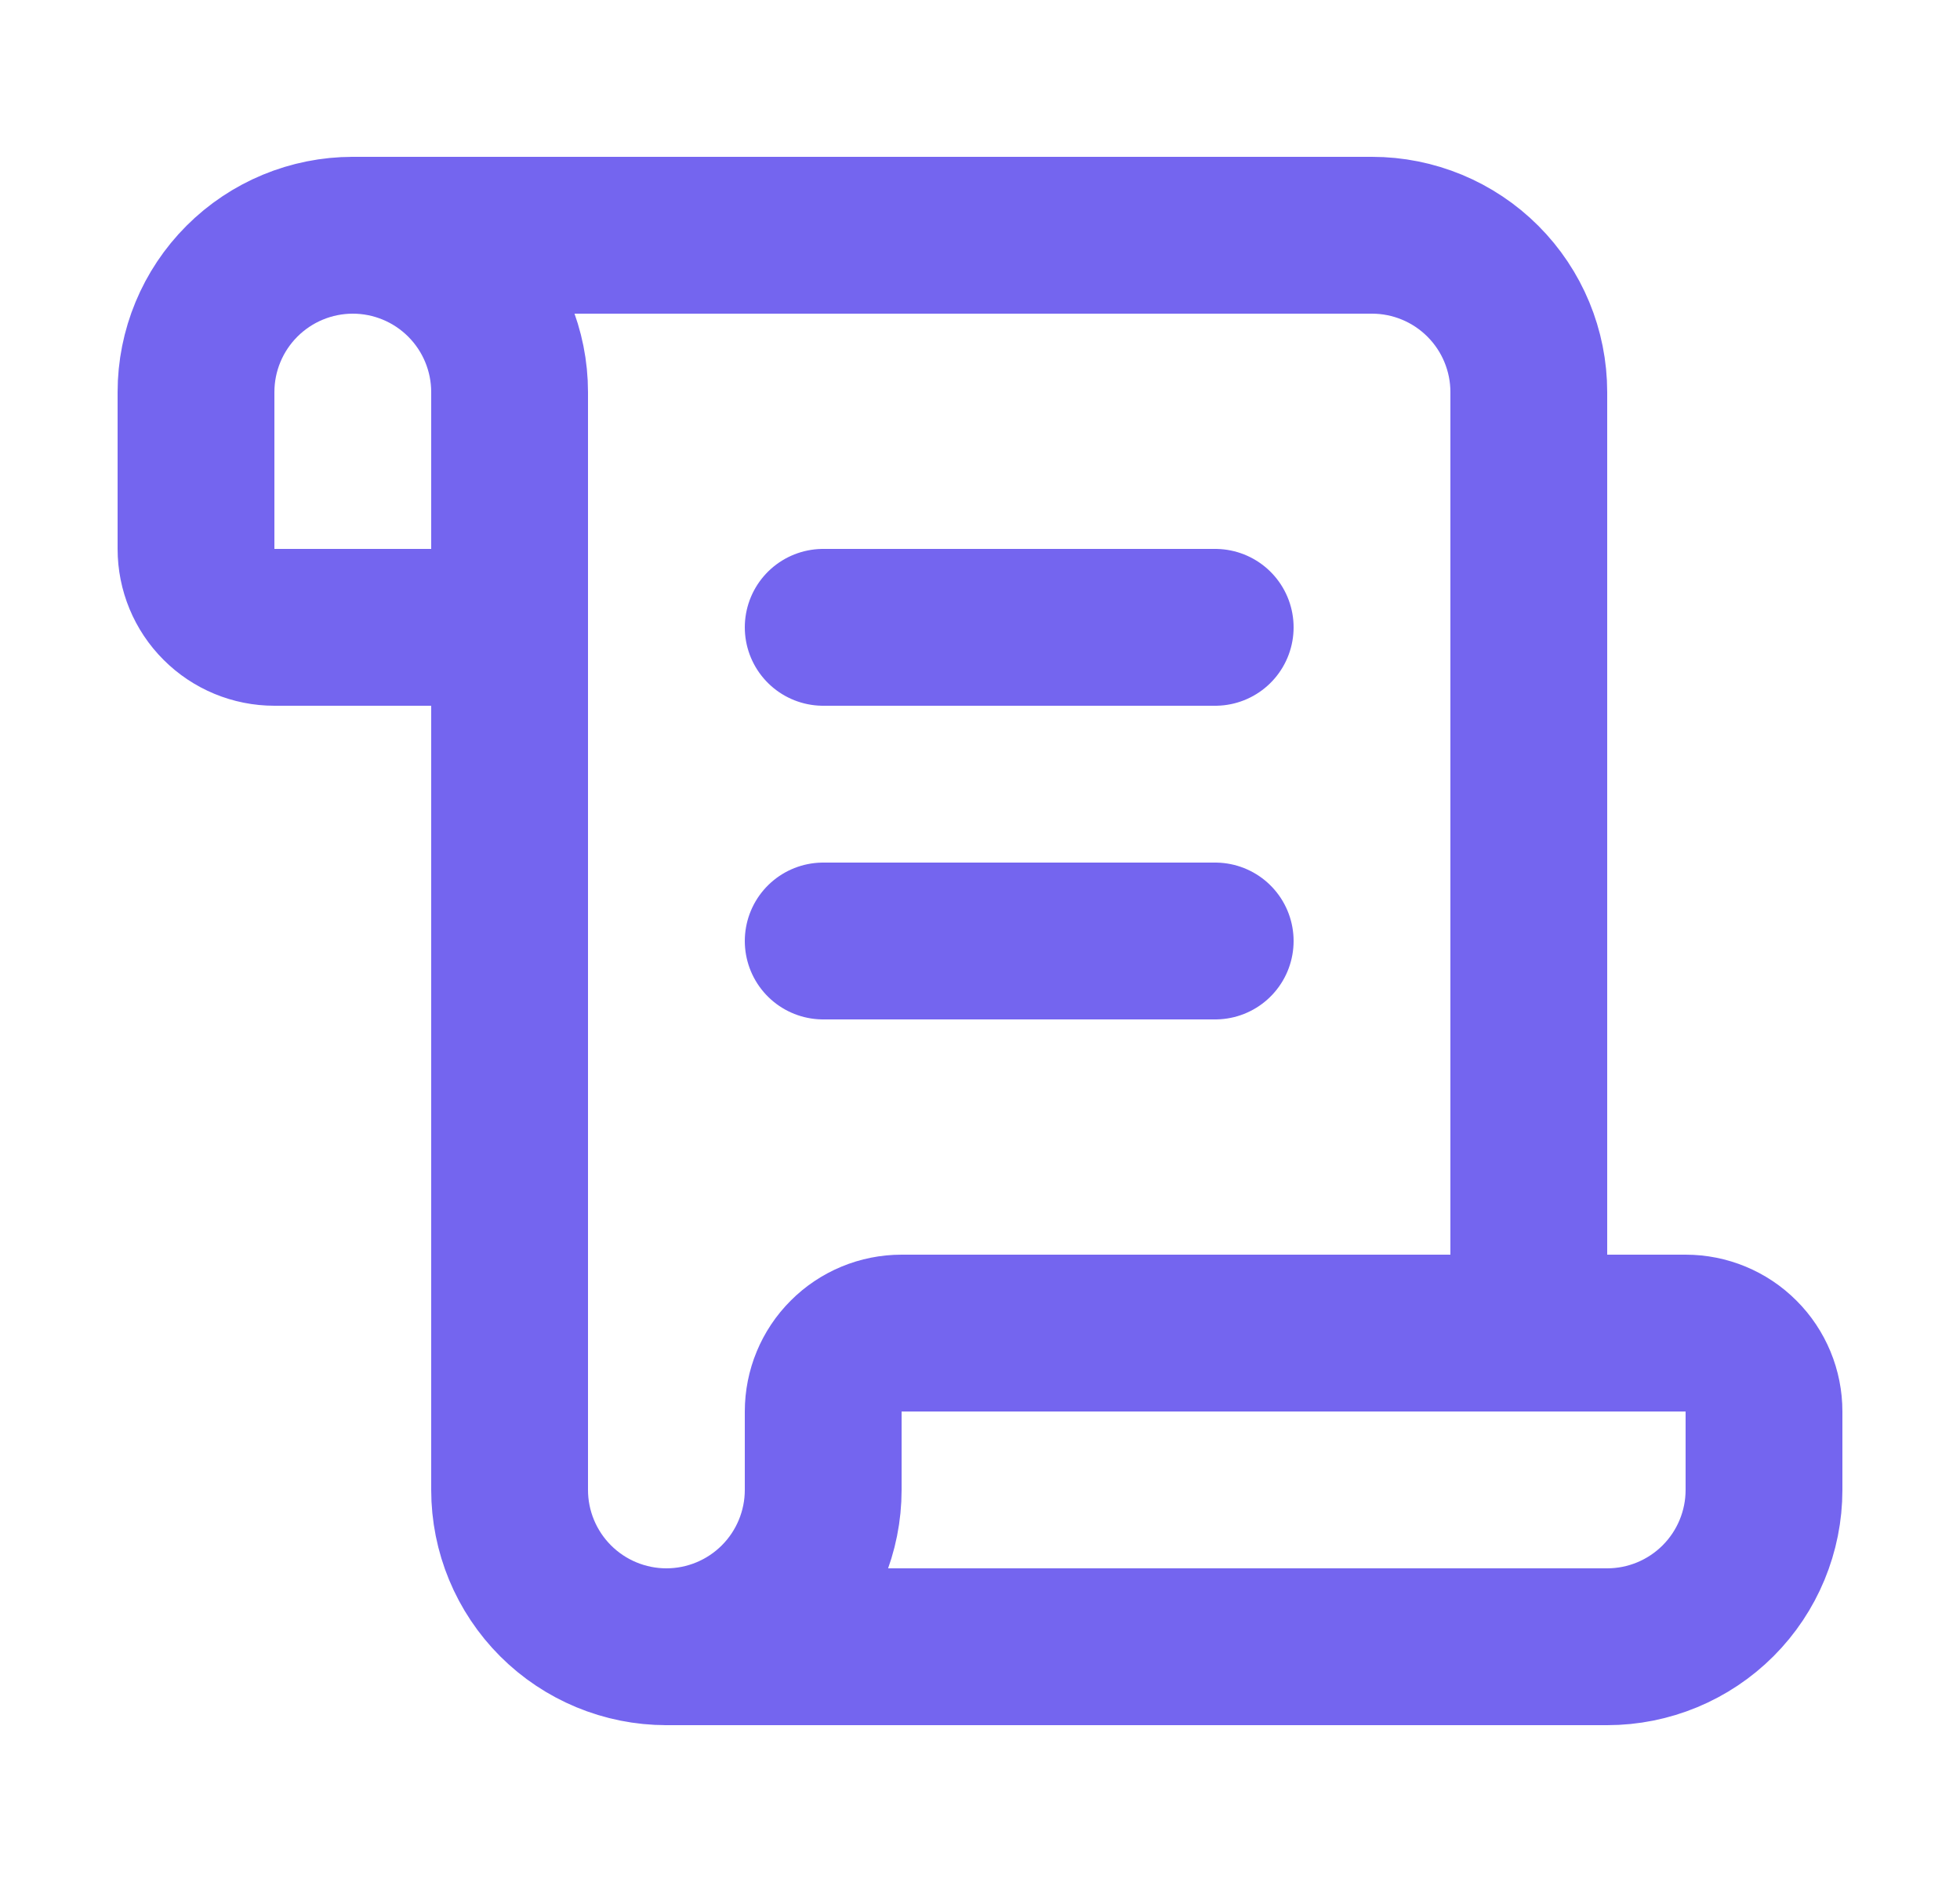 <?xml version="1.0" encoding="UTF-8"?> <svg xmlns="http://www.w3.org/2000/svg" width="25" height="24" viewBox="0 0 25 24" fill="none"><path d="M15.5 12H10.5M15.5 8H10.5M19.5 17V5C19.5 4.47 19.289 3.961 18.914 3.586C18.539 3.211 18.03 3 17.5 3H4.5M4.5 3C5.03 3 5.539 3.211 5.914 3.586C6.289 3.961 6.5 4.47 6.5 5V19C6.5 19.53 6.711 20.039 7.086 20.414C7.461 20.789 7.97 21 8.5 21M4.5 3C3.97 3 3.461 3.211 3.086 3.586C2.711 3.961 2.5 4.47 2.5 5V7C2.5 7.265 2.605 7.52 2.793 7.707C2.98 7.895 3.235 8 3.5 8H6.5M8.5 21H20.5C21.03 21 21.539 20.789 21.914 20.414C22.289 20.039 22.5 19.53 22.5 19V18C22.5 17.735 22.395 17.48 22.207 17.293C22.02 17.105 21.765 17 21.5 17H11.5C11.235 17 10.98 17.105 10.793 17.293C10.605 17.48 10.5 17.735 10.5 18V19C10.5 19.53 10.289 20.039 9.914 20.414C9.539 20.789 9.03 21 8.5 21Z" stroke="#7465EF" stroke-width="2" stroke-linecap="round" stroke-linejoin="round"></path></svg> 